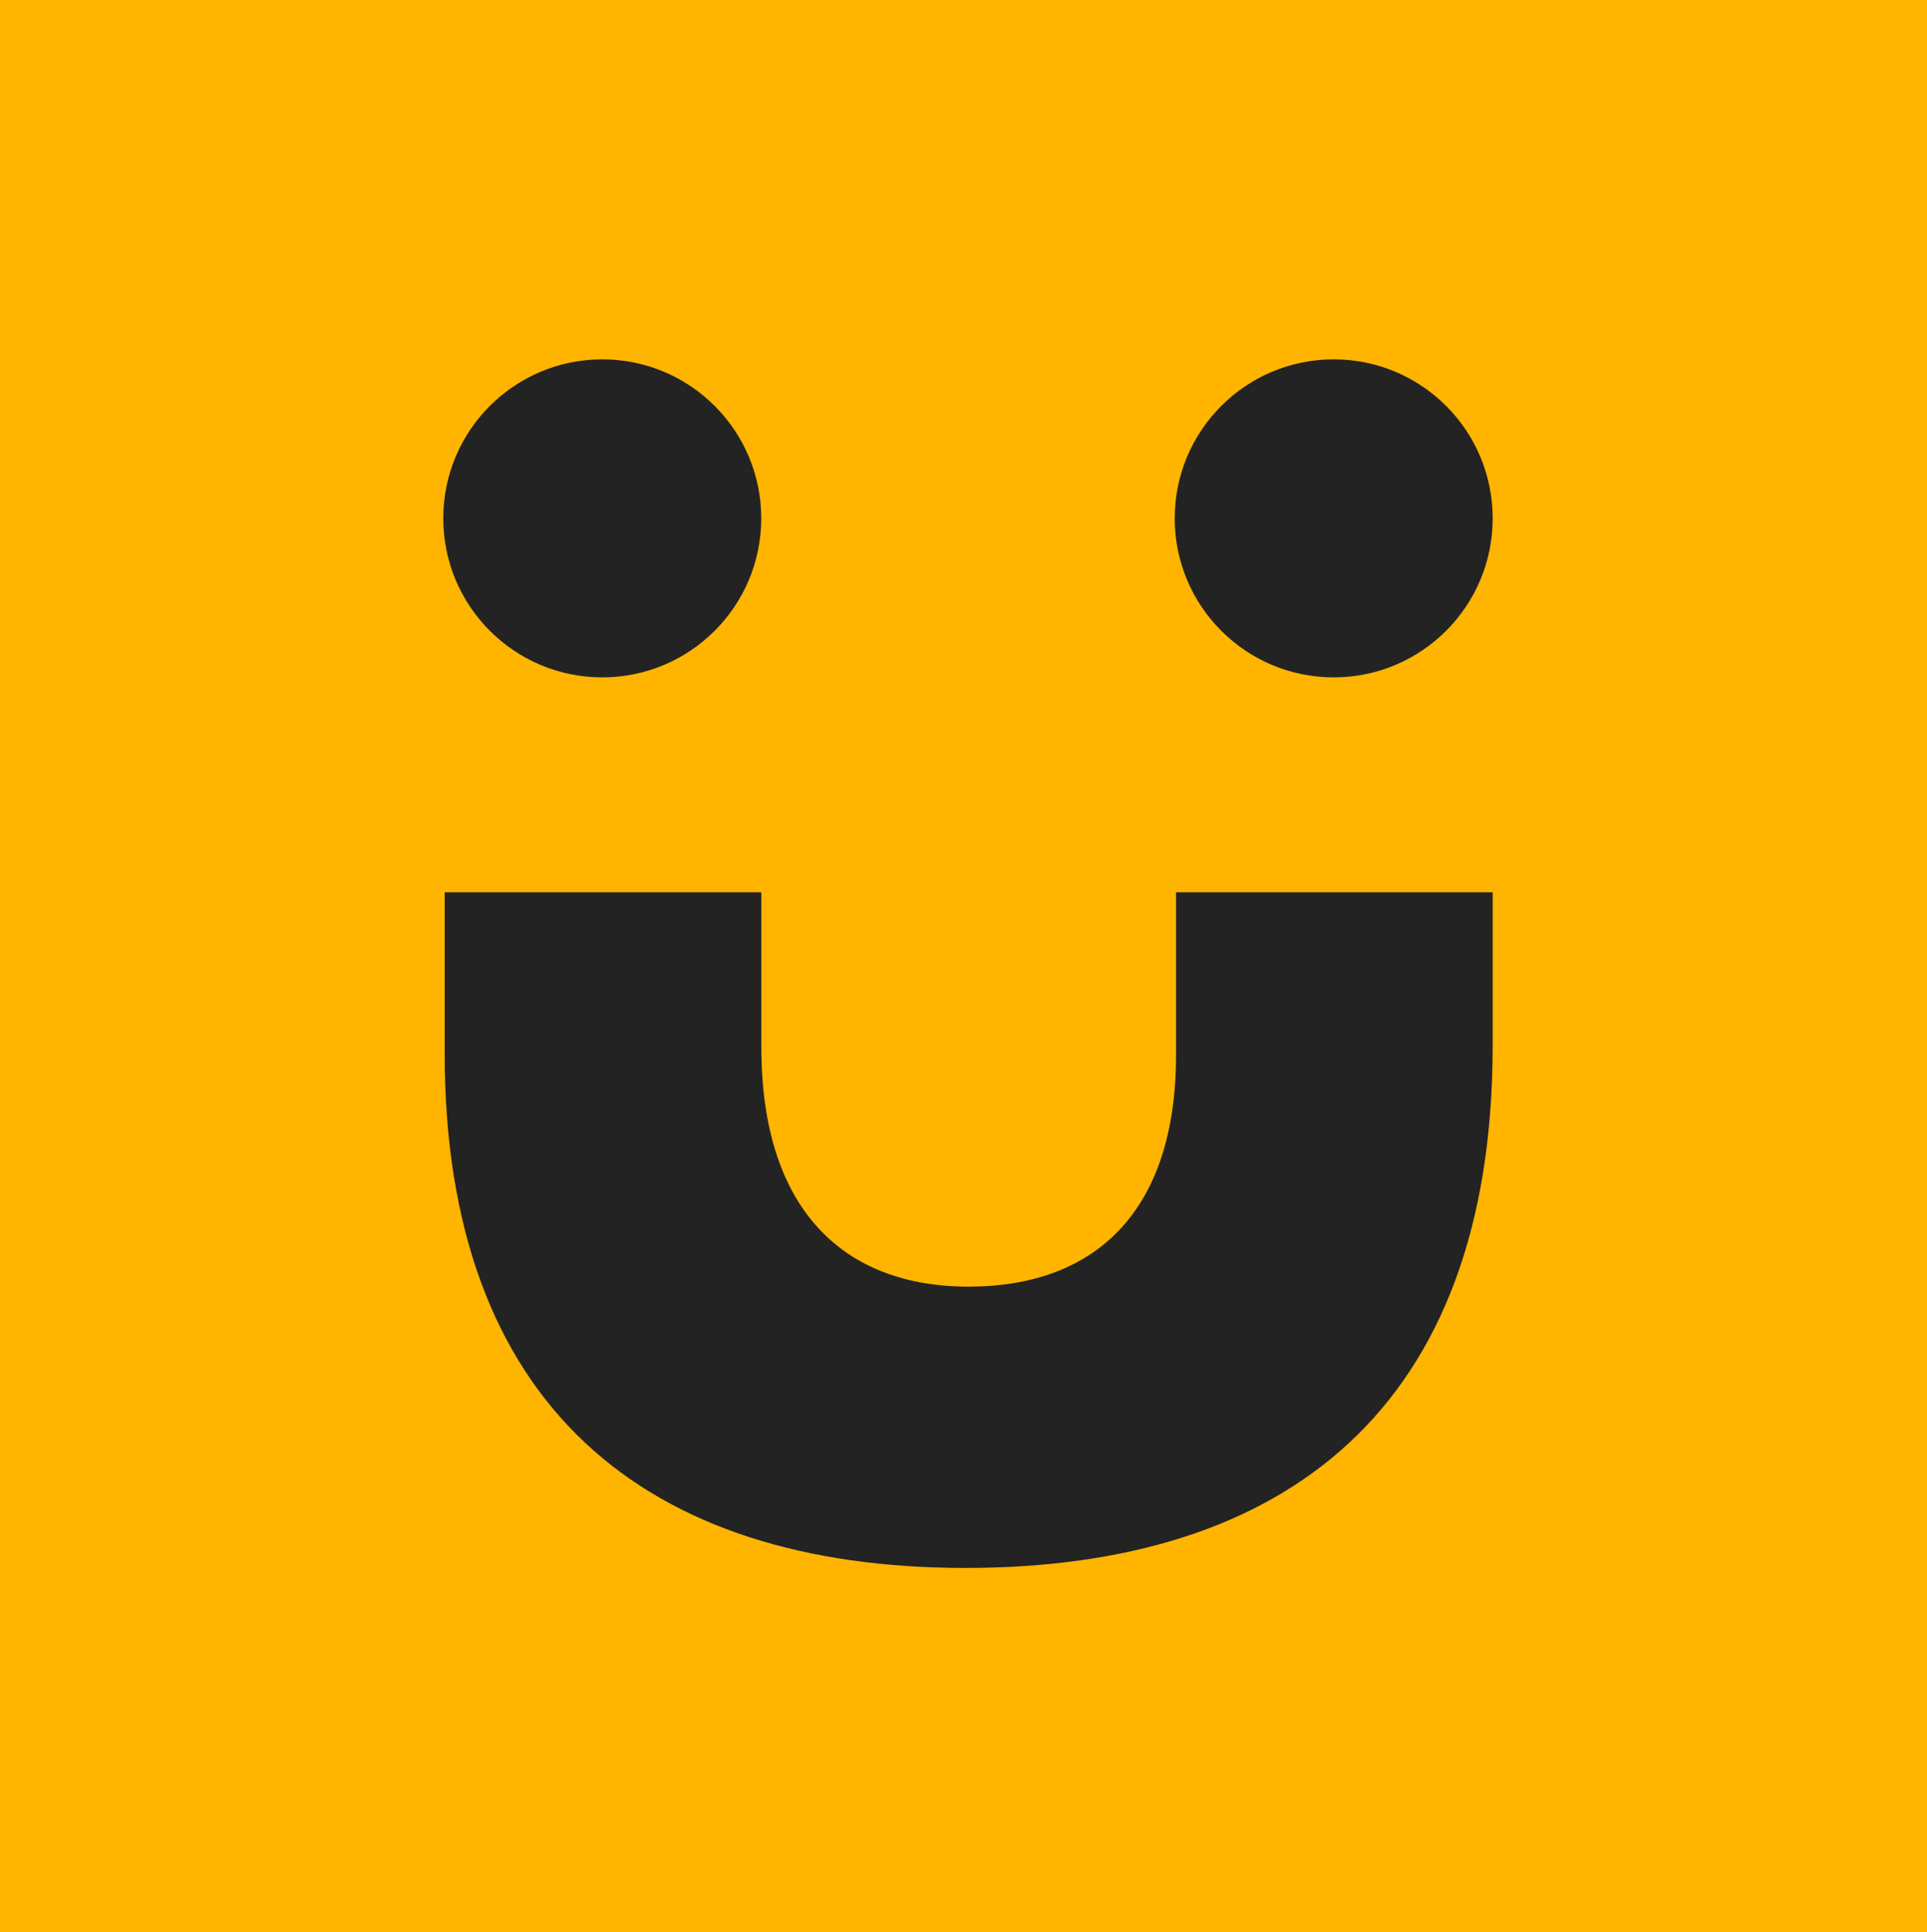 <svg xmlns="http://www.w3.org/2000/svg" id="Layer_1" viewBox="0 0 512 513.31"><defs><style>.cls-1{fill:#232323;}.cls-2{fill:#ffb400;}</style></defs><rect class="cls-2" width="512" height="513.31"></rect><path class="cls-1" d="M118.16,279.87v-42.83h84.13v41.12c0,43.13,21.78,63.63,55.09,63.63s55.09-19.65,55.09-61.5v-43.26h84.13v40.69c0,96.52-55.09,138.8-140.08,138.8s-138.37-43.13-138.37-136.66Z"></path><circle class="cls-1" cx="160.02" cy="137.7" r="42.24"></circle><circle class="cls-1" cx="354.36" cy="137.7" r="42.24"></circle></svg>